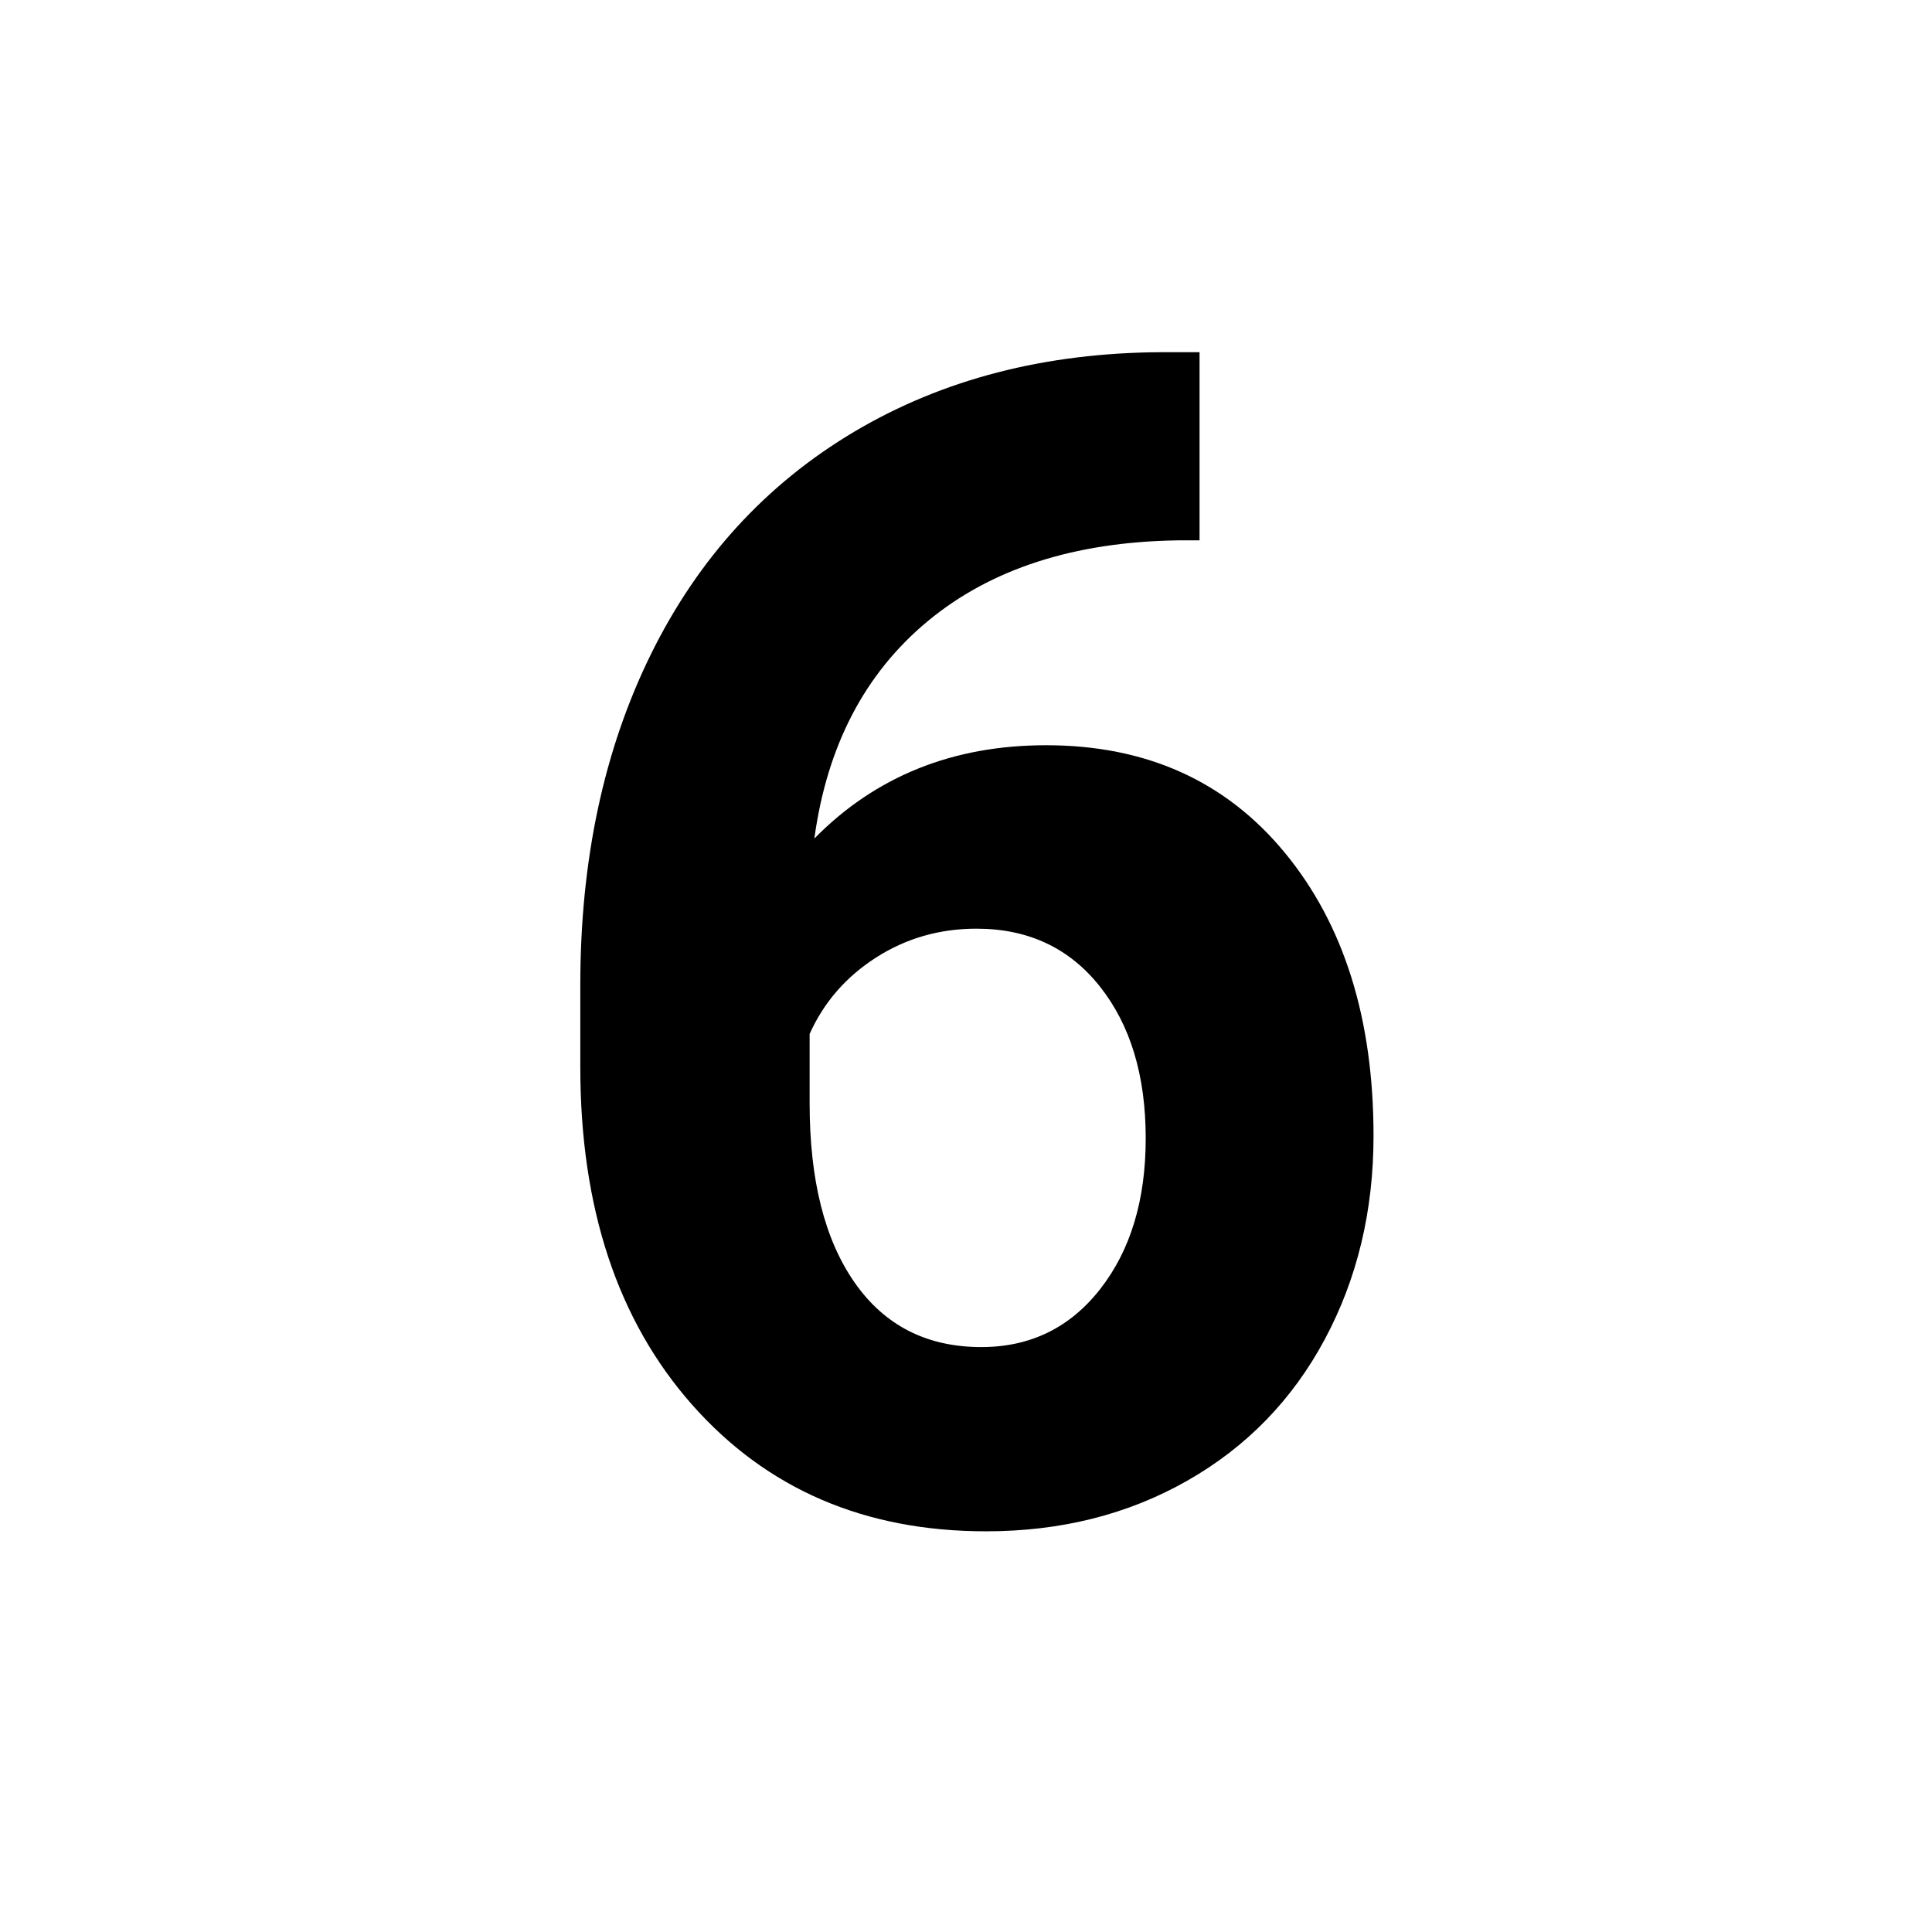 <svg xmlns="http://www.w3.org/2000/svg" xmlns:xlink="http://www.w3.org/1999/xlink" width="400" viewBox="0 0 300 300" height="400" preserveAspectRatio="xMidYMid meet"><defs><g></g></defs><rect x="-30" width="360" fill="#ffffff" y="-30" height="360" fill-opacity="1"></rect><rect x="-30" width="360" fill="#ffffff" y="-30" height="360" fill-opacity="1"></rect><g fill="#000000" fill-opacity="1"><g transform="translate(77.828, 235.329)"><g><path d="M 108.438 -180.641 L 108.438 -151.422 L 105 -151.422 C 88.945 -151.172 76.031 -146.992 66.25 -138.891 C 56.469 -130.785 50.594 -119.531 48.625 -105.125 C 58.125 -114.781 70.117 -119.609 84.609 -119.609 C 100.16 -119.609 112.52 -114.039 121.688 -102.906 C 130.863 -91.77 135.453 -77.117 135.453 -58.953 C 135.453 -47.316 132.93 -36.789 127.891 -27.375 C 122.859 -17.969 115.738 -10.645 106.531 -5.406 C 97.32 -0.164 86.906 2.453 75.281 2.453 C 56.445 2.453 41.238 -4.094 29.656 -17.188 C 18.07 -30.289 12.281 -47.77 12.281 -69.625 L 12.281 -82.406 C 12.281 -101.801 15.941 -118.926 23.266 -133.781 C 30.598 -148.645 41.117 -160.148 54.828 -168.297 C 68.547 -176.441 84.453 -180.555 102.547 -180.641 Z M 73.797 -91.125 C 68.066 -91.125 62.867 -89.629 58.203 -86.641 C 53.535 -83.648 50.098 -79.695 47.891 -74.781 L 47.891 -63.984 C 47.891 -52.109 50.223 -42.832 54.891 -36.156 C 59.555 -29.488 66.109 -26.156 74.547 -26.156 C 82.16 -26.156 88.316 -29.16 93.016 -35.172 C 97.723 -41.191 100.078 -48.992 100.078 -58.578 C 100.078 -68.316 97.703 -76.176 92.953 -82.156 C 88.211 -88.133 81.828 -91.125 73.797 -91.125 Z M 73.797 -91.125 "></path></g></g></g></svg>